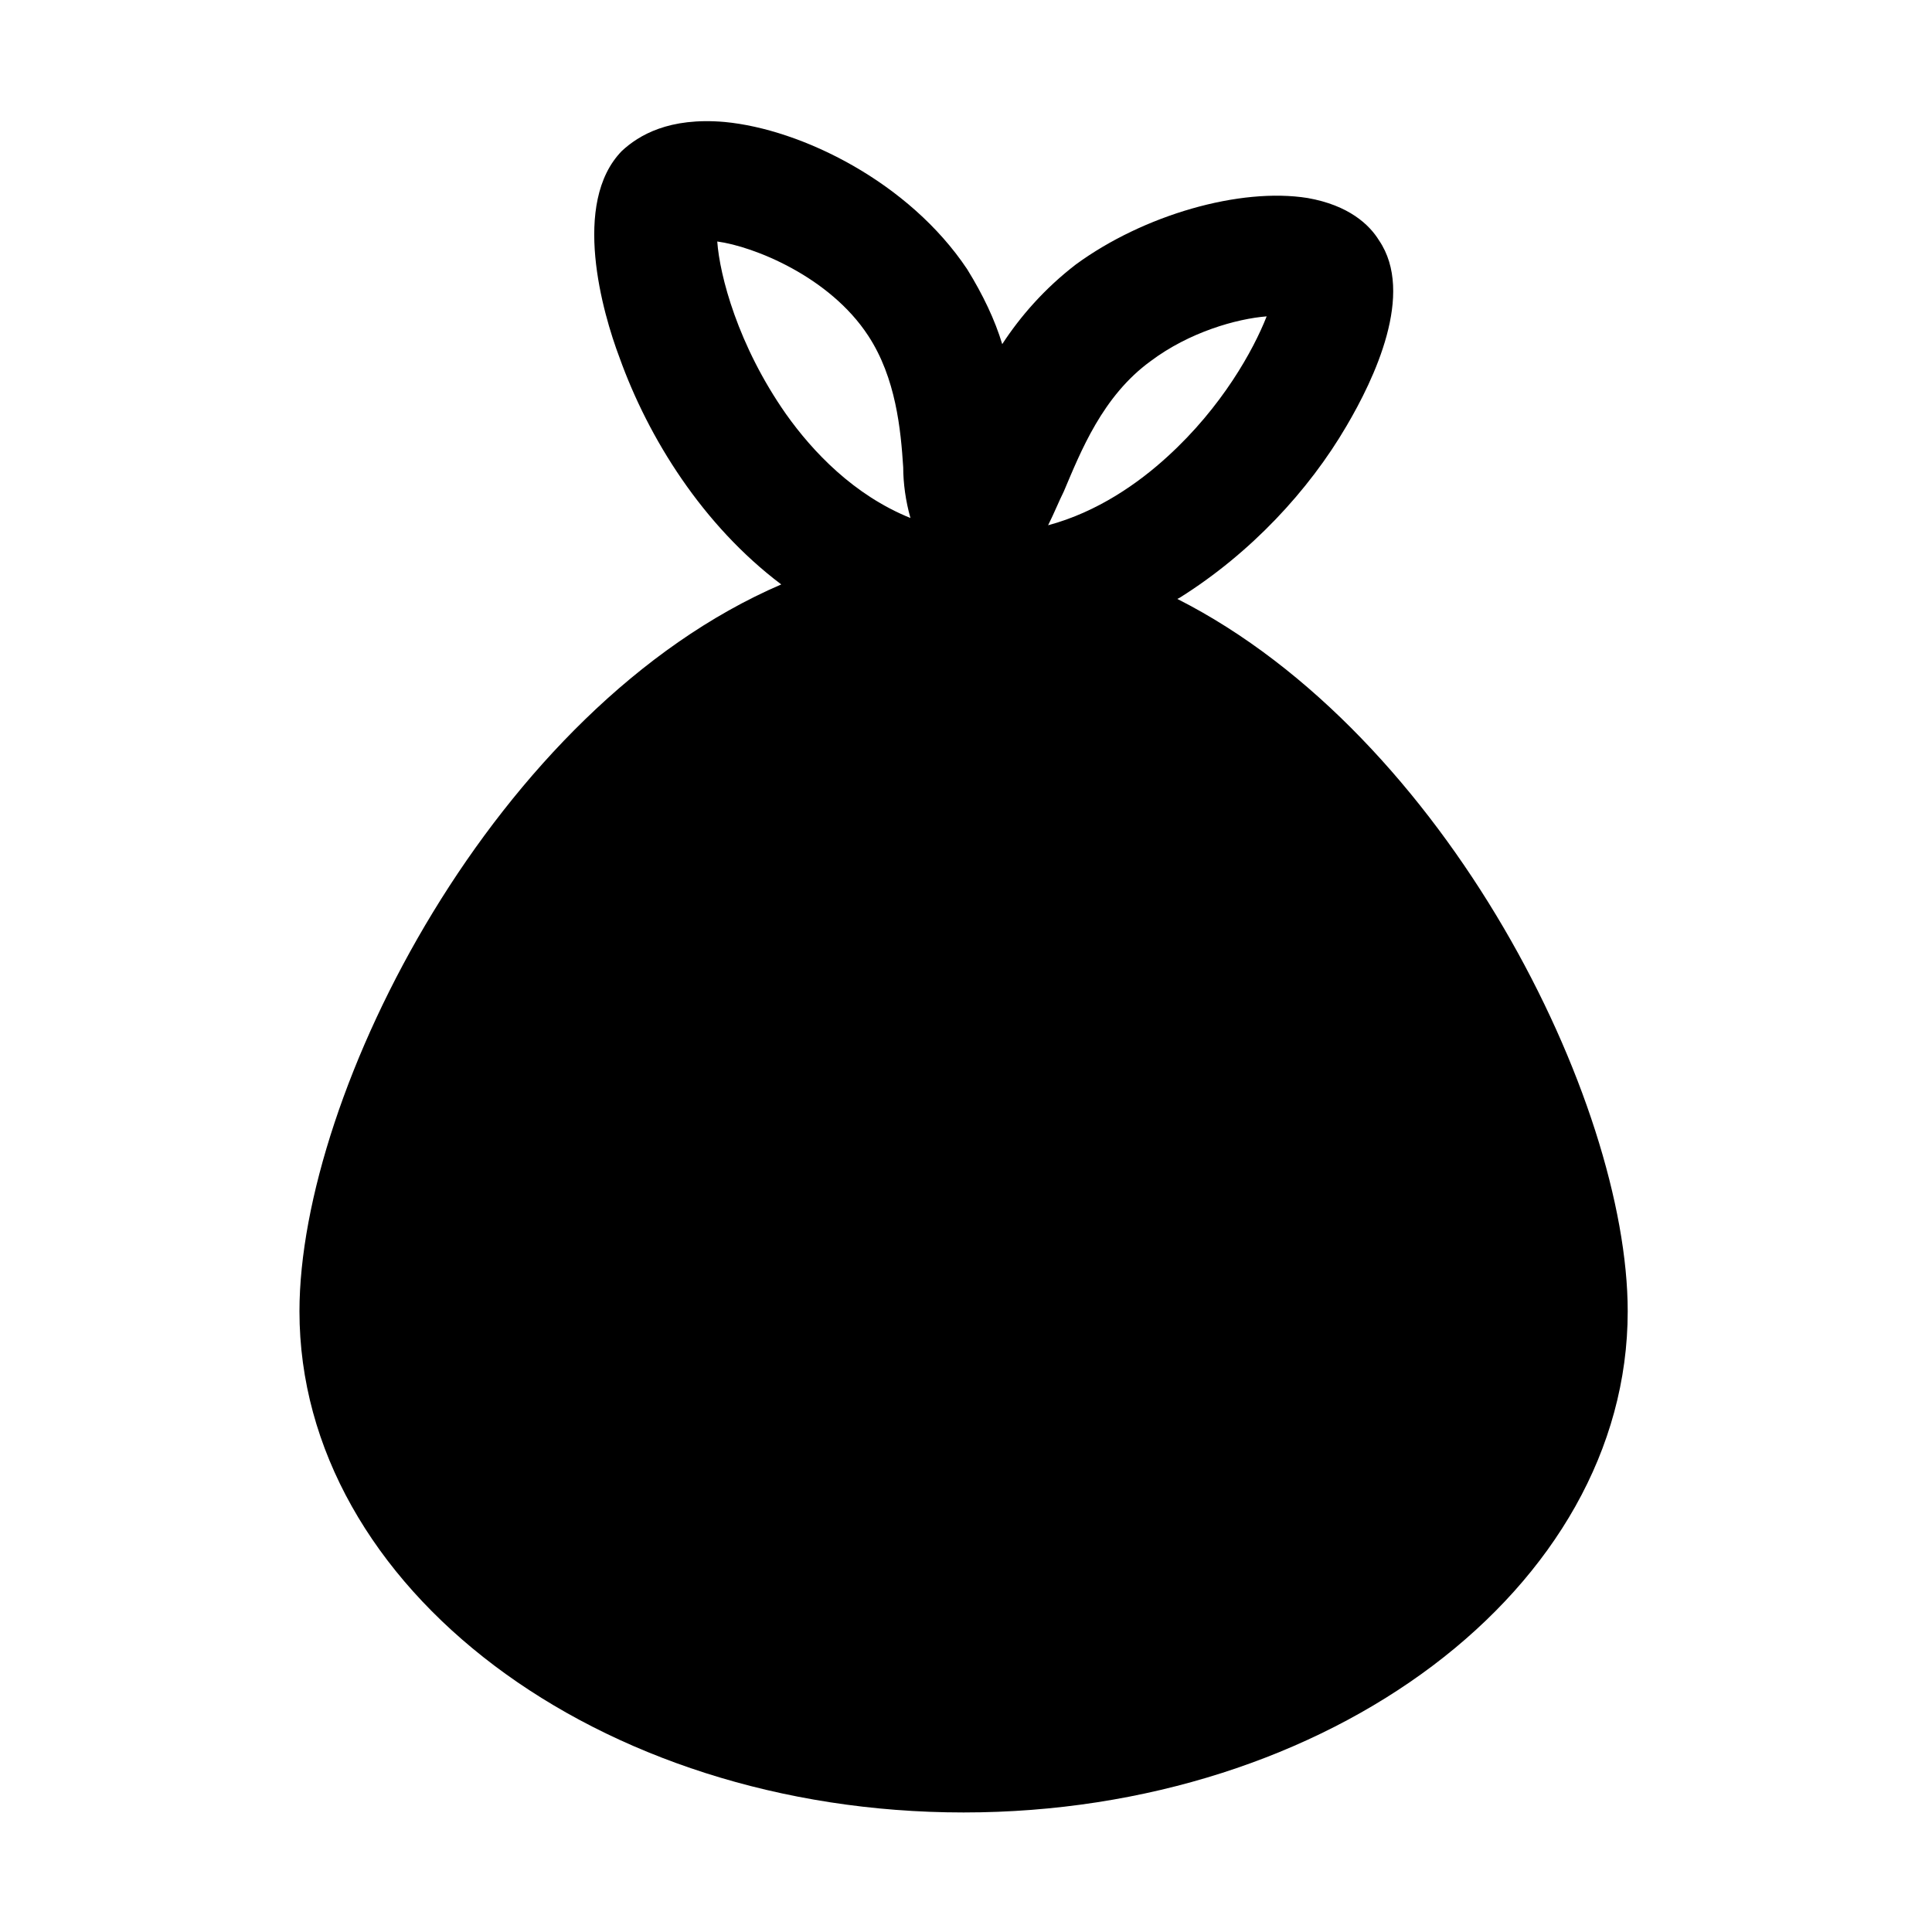 <?xml version="1.0" encoding="UTF-8"?>
<svg xmlns="http://www.w3.org/2000/svg" id="web_paket_2" viewBox="0 0 16 16">
  <path d="M9.77,4.95c.59-.37,1.07-.89,1.38-1.42,.23-.39,.57-1.1,.27-1.54-.08-.13-.25-.29-.59-.35-.56-.09-1.36,.14-1.92,.55-.26,.2-.46,.43-.61,.66-.06-.2-.16-.41-.29-.62-.48-.72-1.37-1.16-2.01-1.22-.46-.04-.71,.11-.85,.24-.42,.43-.16,1.34-.02,1.71,.24,.67,.69,1.39,1.34,1.88-2.37,1.02-3.99,4.21-3.99,6.02,0,2.29,2.47,4.15,5.5,4.15s5.5-1.86,5.5-4.15c0-1.74-1.5-4.77-3.73-5.9Zm-.96-.88c.14-.33,.32-.79,.72-1.08,.32-.24,.71-.35,.96-.37-.11,.28-.37,.75-.82,1.16-.24,.22-.58,.46-.99,.57,.05-.1,.09-.2,.13-.28Zm-2.87-2.07c.3,.04,.93,.29,1.25,.78,.23,.35,.27,.78,.29,1.09,0,.13,.02,.28,.06,.42-.47-.19-.81-.55-1.03-.86-.4-.57-.55-1.15-.57-1.43Z"></path>
</svg>

